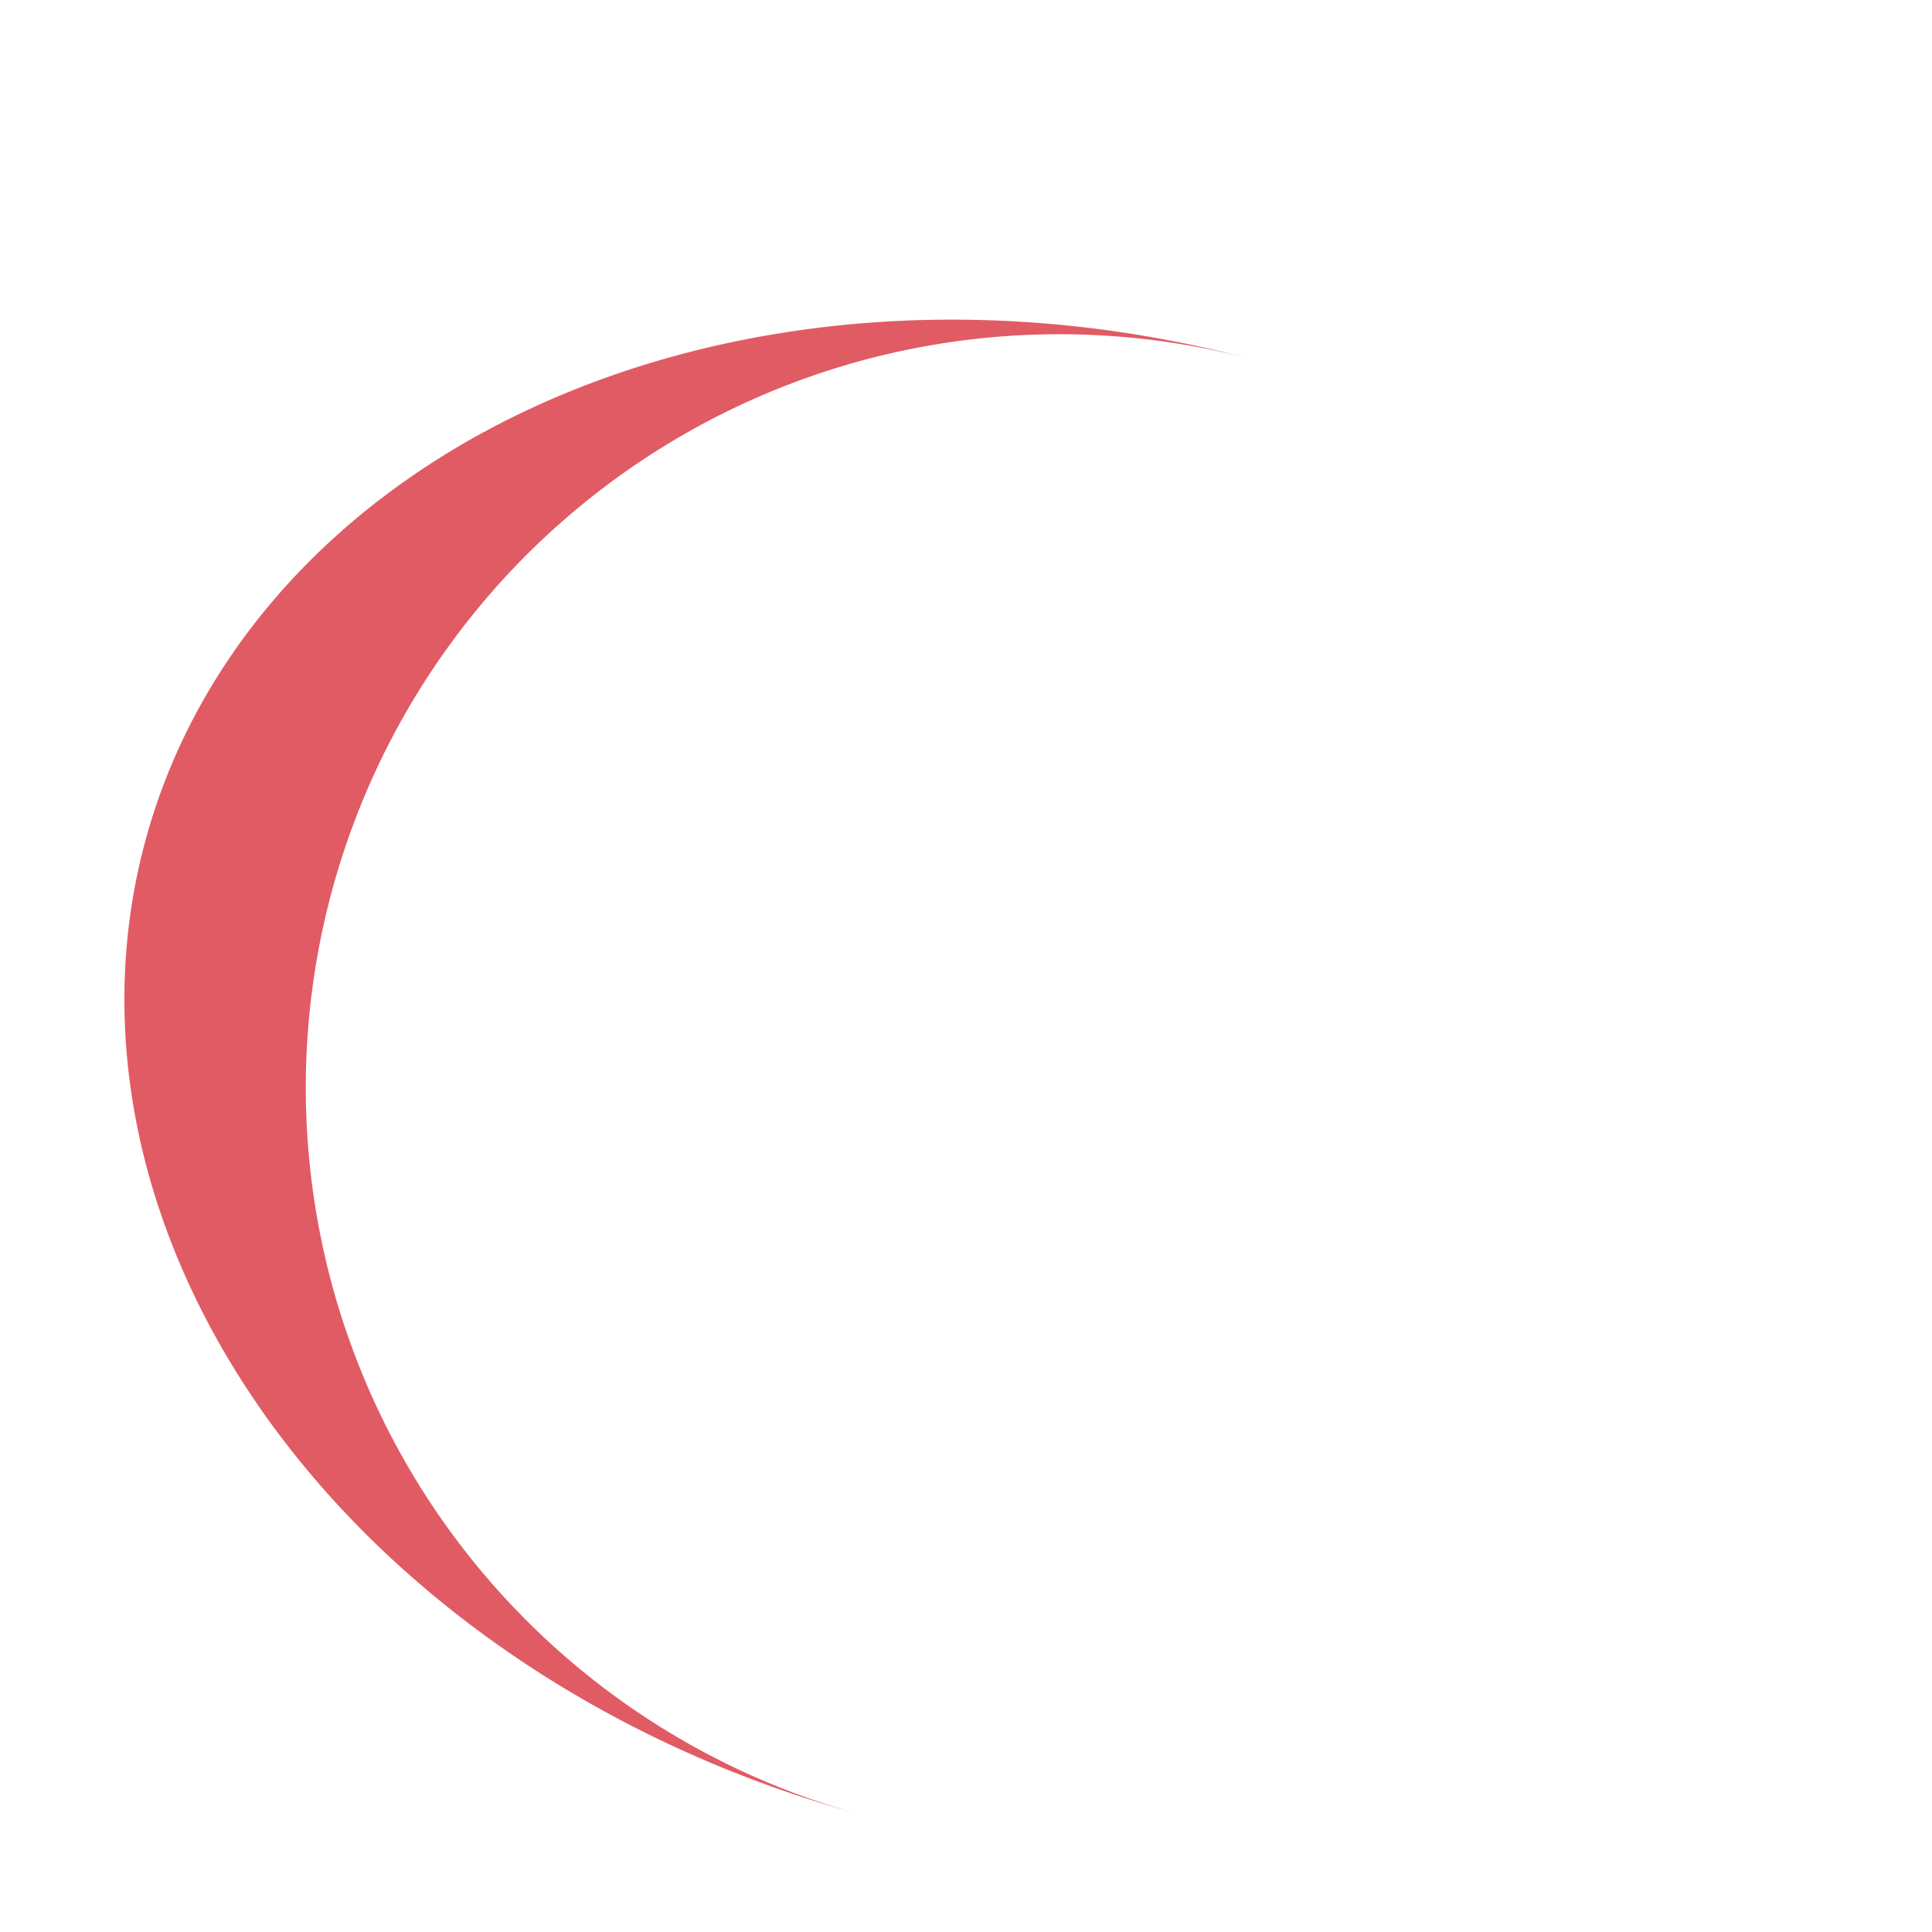 <?xml version="1.0" encoding="utf-8"?>
<svg xmlns="http://www.w3.org/2000/svg" xmlns:xlink="http://www.w3.org/1999/xlink" style="margin: auto; background: none; display: block; shape-rendering: auto;" width="197px" height="197px" viewBox="0 0 100 100" preserveAspectRatio="xMidYMid">
<path d="M11 50A39 39 0 0 0 89 50A39 49 0 0 1 11 50" fill="#e15b64" stroke="none" transform="rotate(105.068 50 55)">
  <animateTransform attributeName="transform" type="rotate" dur="0.236s" repeatCount="indefinite" keyTimes="0;1" values="0 50 55;360 50 55"></animateTransform>
</path>
<!-- [ldio] generated by https://loading.io/ --></svg>
